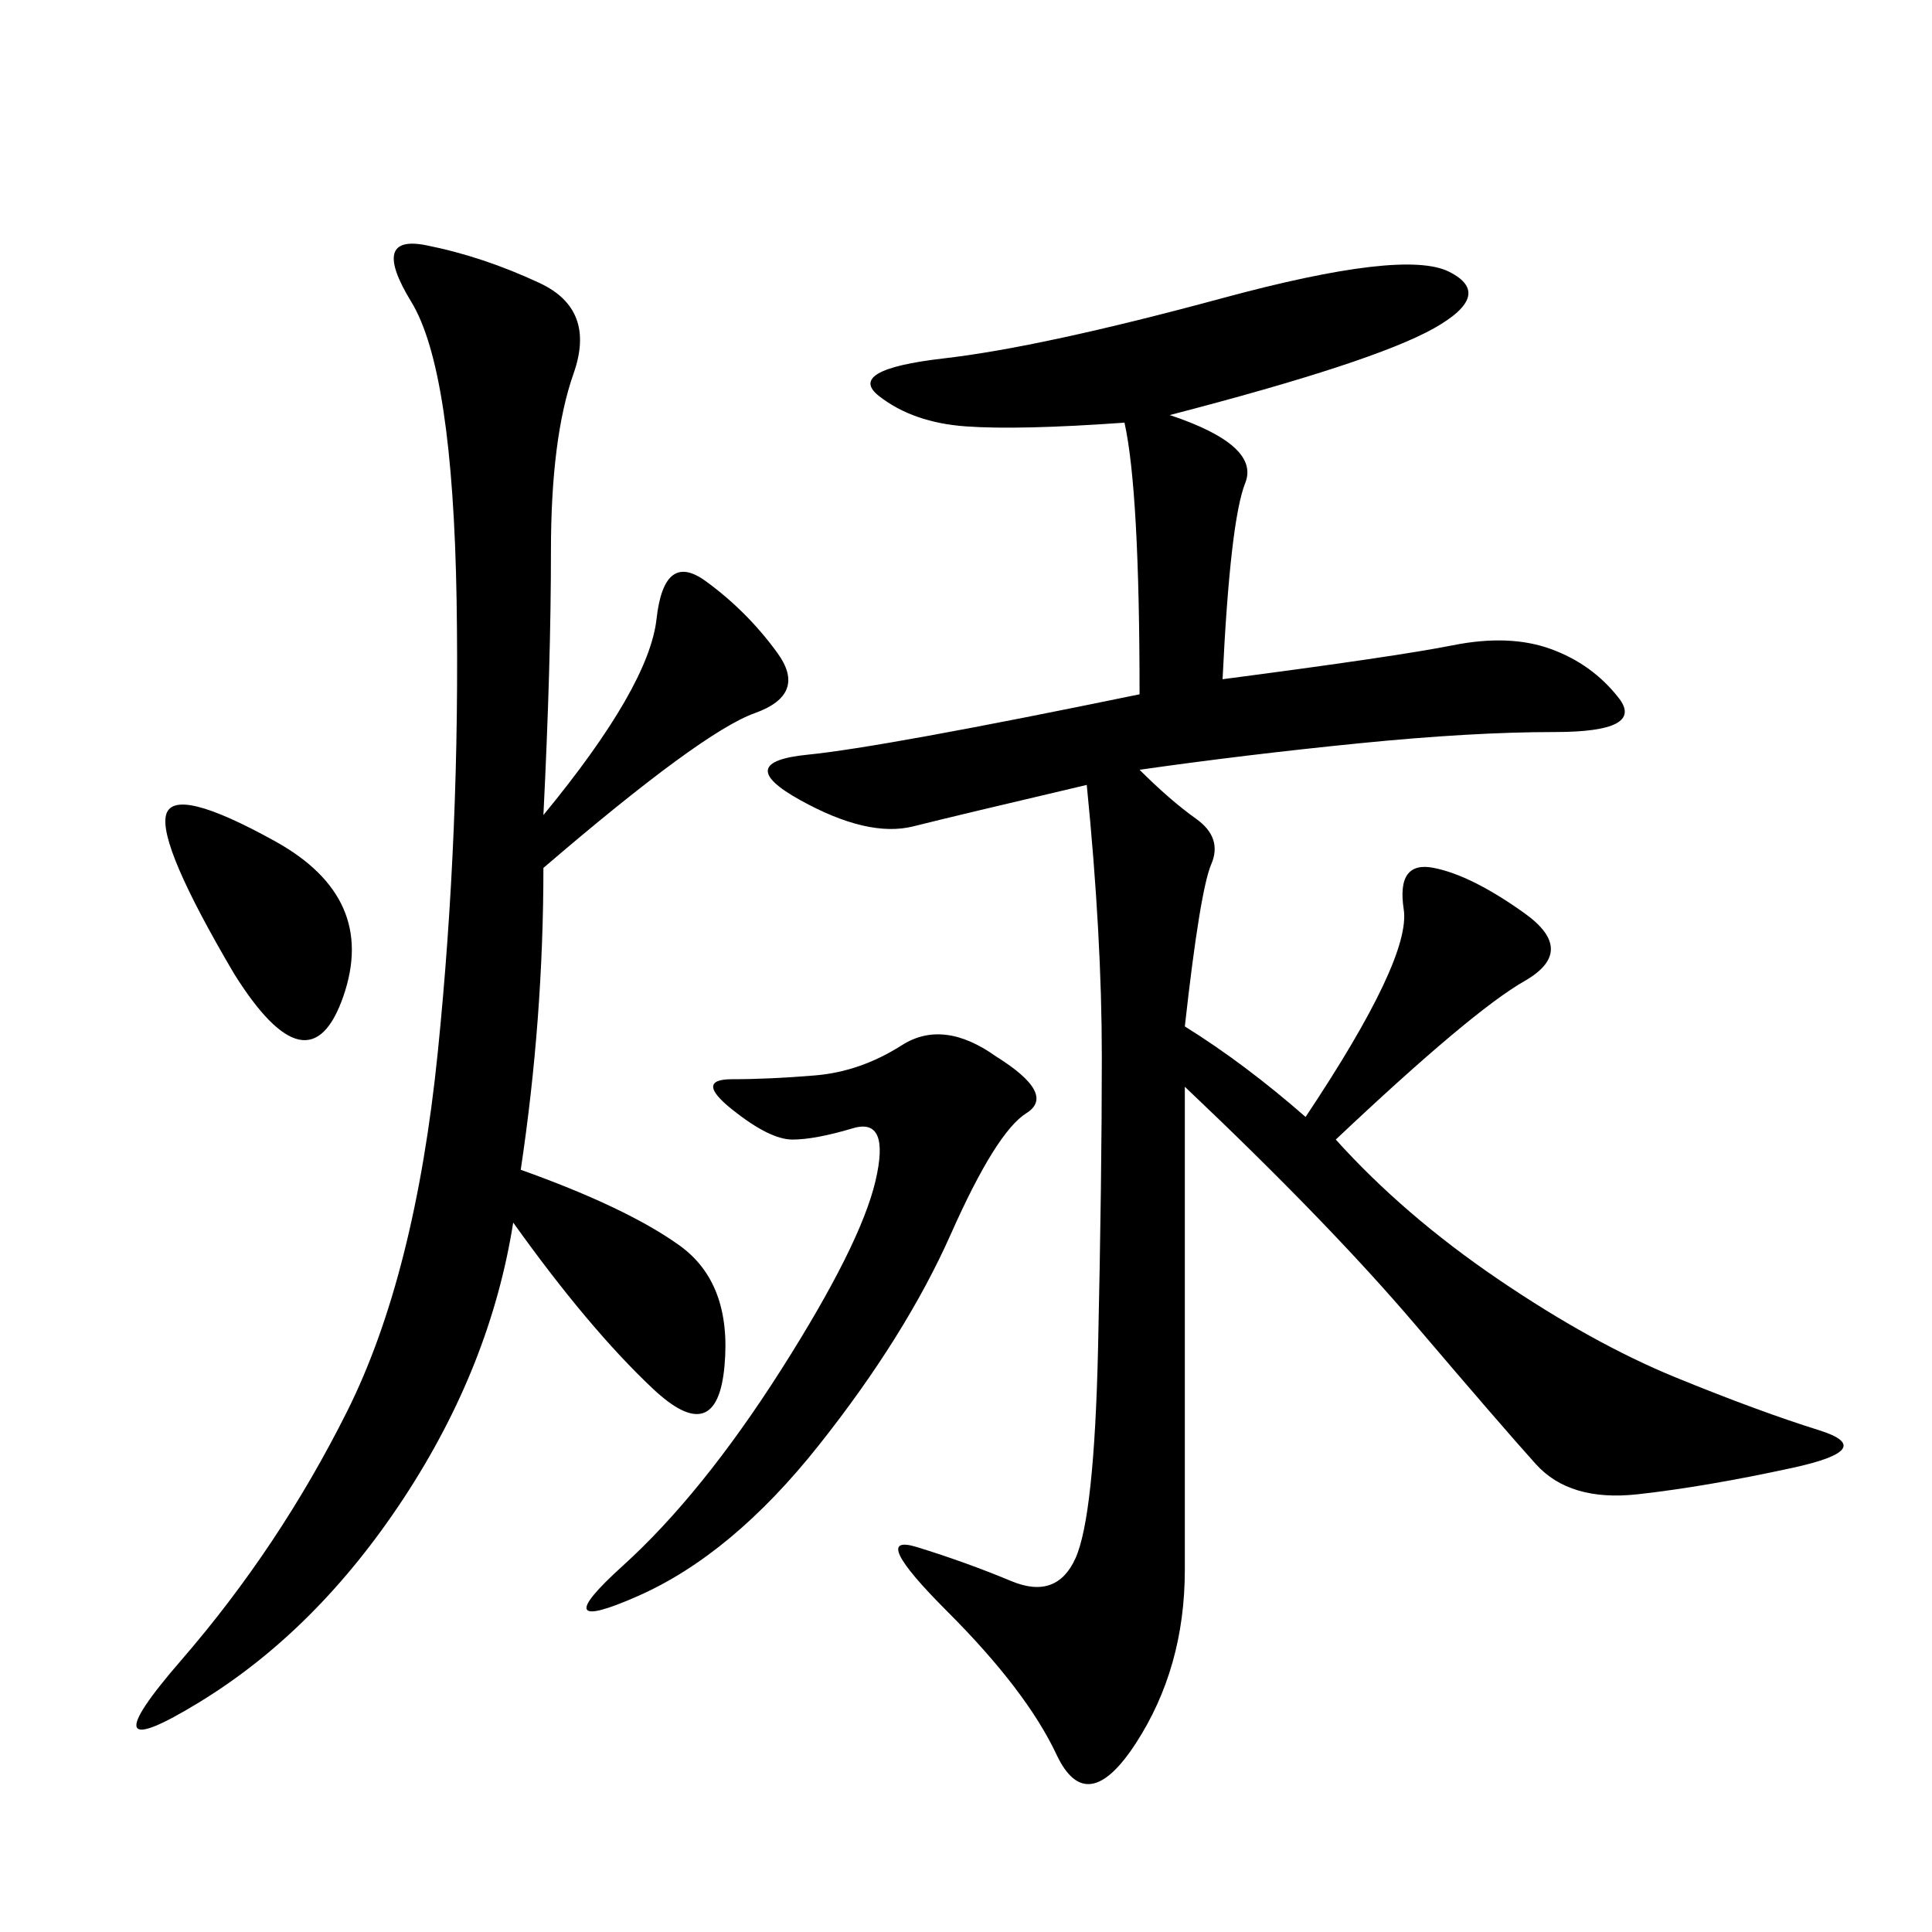 <svg xmlns="http://www.w3.org/2000/svg" xmlns:xlink="http://www.w3.org/1999/xlink" width="300" height="300"><path d="M181.64 64.45Q195.70 69.14 193.36 75Q191.02 80.86 189.84 105.47L189.84 105.47Q216.80 101.95 225.59 100.20Q234.38 98.44 240.82 100.78Q247.27 103.13 251.37 108.40Q255.47 113.67 241.41 113.67L241.41 113.67Q228.52 113.67 210.94 115.43Q193.36 117.19 176.95 119.53L176.95 119.53Q181.64 124.22 185.74 127.15Q189.84 130.08 188.09 134.18Q186.33 138.28 183.98 159.38L183.98 159.38Q193.36 165.23 202.73 173.44L202.73 173.44Q219.14 148.83 217.97 141.21Q216.80 133.59 222.66 134.77Q228.52 135.94 236.72 141.80Q244.92 147.66 236.72 152.34Q228.52 157.03 207.42 176.95L207.42 176.95Q217.97 188.67 232.62 198.63Q247.27 208.59 260.16 213.87Q273.05 219.14 282.42 222.07Q291.80 225 278.32 227.93Q264.84 230.86 254.30 232.03Q243.75 233.20 238.48 227.34Q233.20 221.48 219.73 205.66Q206.25 189.84 183.98 168.75L183.98 168.75L183.98 243.75Q183.98 258.98 176.37 270.70Q168.75 282.42 164.06 272.46Q159.38 262.50 147.07 250.20Q134.77 237.89 142.38 240.23Q150 242.58 157.03 245.51Q164.06 248.44 166.99 241.99Q169.92 235.55 170.51 209.18Q171.09 182.81 171.09 164.06L171.09 164.06Q171.09 145.31 168.75 121.88L168.75 121.88Q148.83 126.56 141.80 128.32Q134.77 130.08 124.22 124.22Q113.67 118.36 125.39 117.19Q137.11 116.02 176.95 107.81L176.95 107.81Q176.95 76.17 174.61 65.63L174.61 65.63Q158.20 66.80 150 66.21Q141.80 65.63 136.52 61.52Q131.25 57.42 146.48 55.66Q161.72 53.91 189.84 46.29Q217.97 38.67 225 42.19Q232.03 45.70 222.66 50.98Q213.28 56.25 181.64 64.45L181.64 64.45ZM84.38 126.56Q100.78 106.64 101.95 96.09Q103.13 85.55 109.57 90.23Q116.02 94.92 120.70 101.37Q125.39 107.81 117.19 110.74Q108.98 113.67 84.38 134.77L84.38 134.77Q84.38 158.20 80.86 181.64L80.86 181.64Q97.27 187.50 105.47 193.36Q113.67 199.22 112.50 212.11Q111.33 225 101.37 215.63Q91.41 206.25 79.69 189.84L79.69 189.84Q76.17 212.11 62.70 232.62Q49.22 253.13 31.05 264.26Q12.89 275.39 28.13 257.81Q43.36 240.23 53.91 219.14Q64.45 198.05 67.97 163.48Q71.48 128.91 70.90 93.16Q70.31 57.42 63.87 46.88Q57.42 36.33 66.21 38.09Q75 39.84 83.79 43.95Q92.58 48.05 89.06 58.01Q85.55 67.97 85.55 85.55L85.55 85.55Q85.55 103.13 84.38 126.56L84.38 126.56ZM154.69 164.06Q164.06 169.92 159.38 172.85Q154.69 175.78 147.66 191.60Q140.63 207.42 127.15 224.41Q113.67 241.41 99.02 247.85Q84.38 254.30 96.68 243.16Q108.98 232.03 121.29 212.70Q133.59 193.36 135.94 183.40Q138.28 173.44 132.42 175.20Q126.56 176.95 123.05 176.95L123.05 176.95Q119.53 176.95 113.67 172.27Q107.81 167.58 113.67 167.58L113.67 167.58Q119.53 167.58 126.56 166.99Q133.59 166.41 140.04 162.30Q146.48 158.20 154.69 164.06L154.69 164.06ZM36.33 151.17Q24.61 131.25 25.78 126.56Q26.95 121.88 42.77 130.66Q58.59 139.45 53.32 154.69Q48.05 169.92 36.33 151.17L36.33 151.17Z"/></svg>
